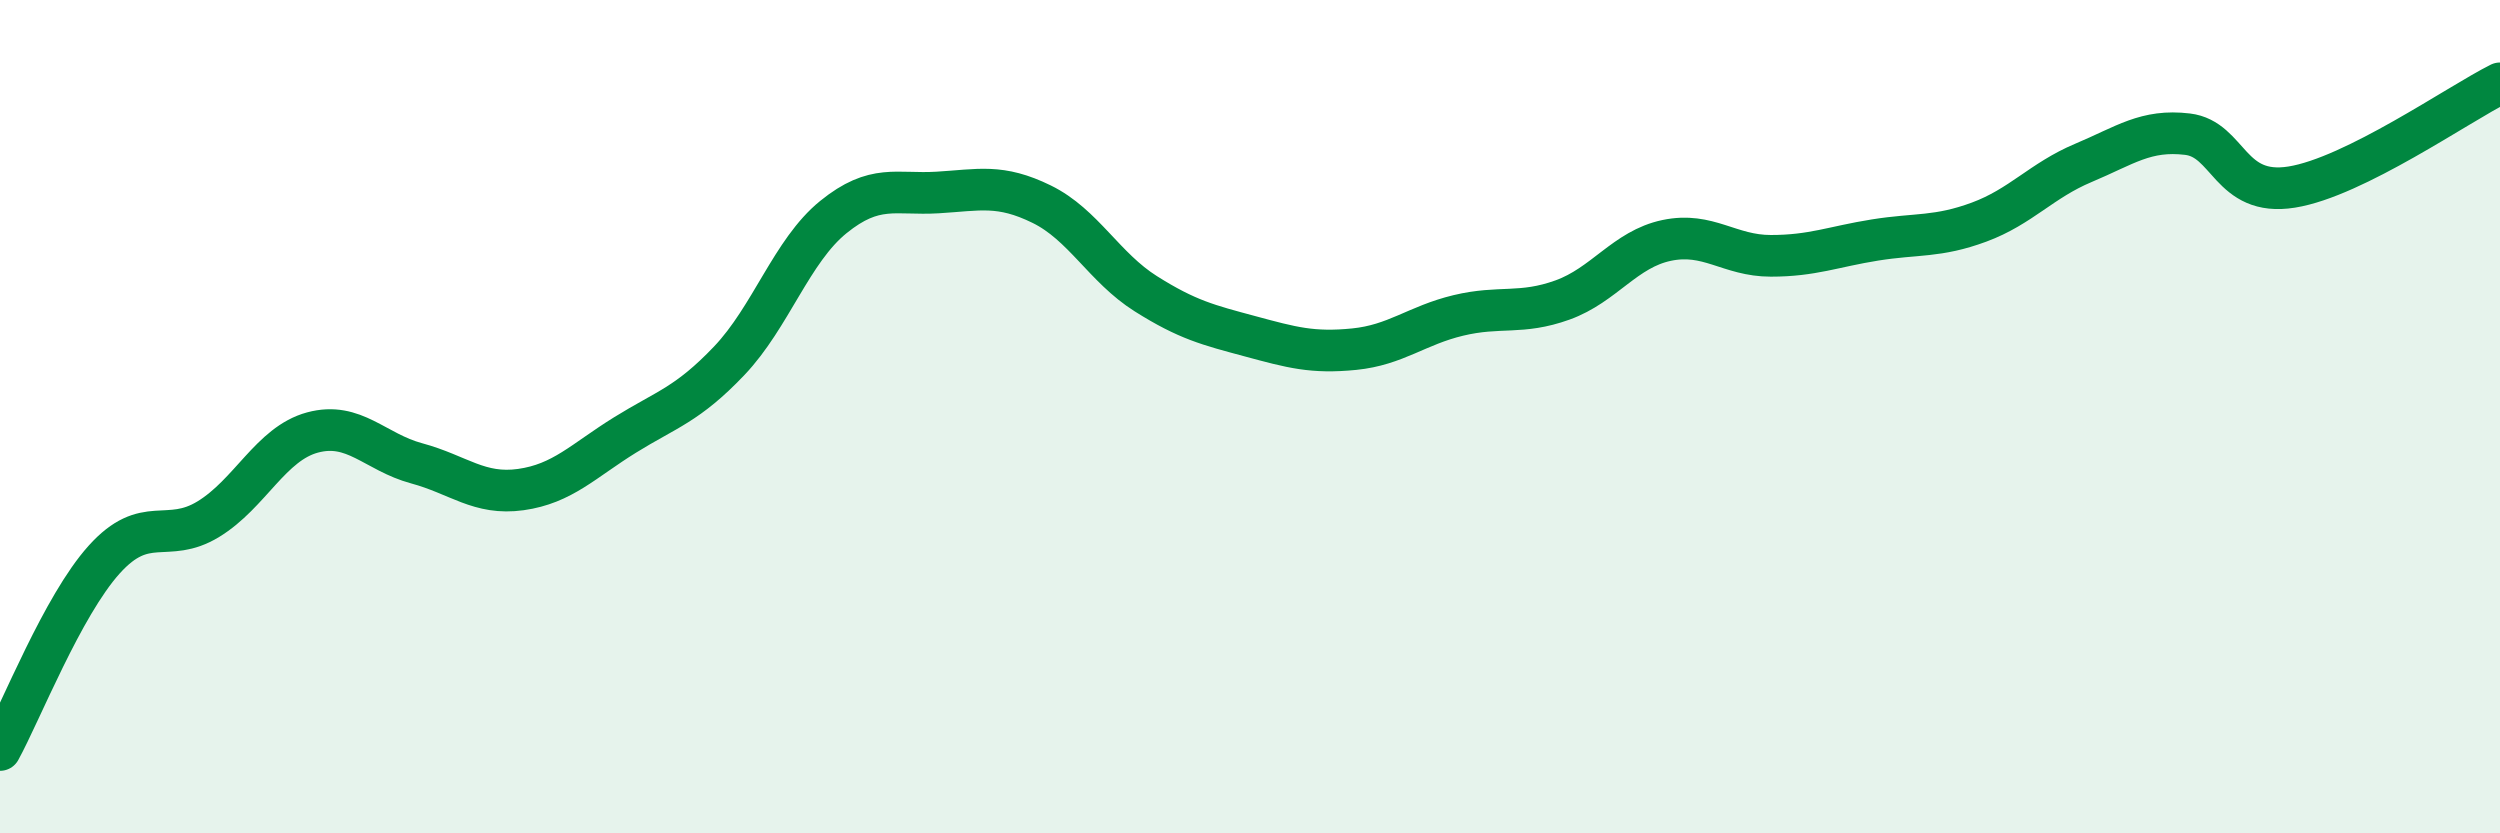 
    <svg width="60" height="20" viewBox="0 0 60 20" xmlns="http://www.w3.org/2000/svg">
      <path
        d="M 0,18 C 0.5,17.09 1.5,14.54 2.5,13.43 C 3.5,12.32 4,13.07 5,12.46 C 6,11.85 6.5,10.65 7.5,10.38 C 8.5,10.11 9,10.85 10,11.12 C 11,11.39 11.5,11.89 12.5,11.75 C 13.5,11.61 14,11.06 15,10.44 C 16,9.82 16.5,9.71 17.5,8.66 C 18.5,7.61 19,6.02 20,5.21 C 21,4.4 21.5,4.68 22.5,4.62 C 23.5,4.56 24,4.41 25,4.9 C 26,5.39 26.5,6.42 27.5,7.05 C 28.5,7.68 29,7.8 30,8.07 C 31,8.34 31.5,8.48 32.5,8.38 C 33.5,8.28 34,7.81 35,7.57 C 36,7.33 36.5,7.56 37.5,7.2 C 38.5,6.84 39,5.98 40,5.77 C 41,5.56 41.5,6.14 42.5,6.14 C 43.5,6.14 44,5.92 45,5.76 C 46,5.6 46.5,5.7 47.5,5.33 C 48.5,4.96 49,4.33 50,3.91 C 51,3.49 51.5,3.1 52.5,3.22 C 53.5,3.34 53.5,4.73 55,4.49 C 56.5,4.25 59,2.5 60,2L60 20L0 20Z"
        fill="#008740"
        opacity="0.1"
        stroke-linecap="round"
        stroke-linejoin="round"
      />
      <path
        d="M 0,18 C 0.5,17.09 1.5,14.54 2.5,13.43 C 3.5,12.32 4,13.07 5,12.46 C 6,11.85 6.5,10.65 7.5,10.38 C 8.5,10.11 9,10.85 10,11.12 C 11,11.39 11.5,11.89 12.5,11.75 C 13.5,11.61 14,11.06 15,10.44 C 16,9.82 16.5,9.71 17.5,8.66 C 18.5,7.61 19,6.02 20,5.21 C 21,4.4 21.5,4.68 22.5,4.62 C 23.5,4.56 24,4.41 25,4.9 C 26,5.39 26.5,6.42 27.5,7.05 C 28.5,7.68 29,7.8 30,8.07 C 31,8.34 31.5,8.48 32.5,8.38 C 33.5,8.28 34,7.81 35,7.57 C 36,7.33 36.5,7.56 37.5,7.2 C 38.5,6.84 39,5.98 40,5.77 C 41,5.56 41.5,6.14 42.5,6.14 C 43.5,6.14 44,5.92 45,5.76 C 46,5.6 46.5,5.7 47.5,5.33 C 48.5,4.96 49,4.33 50,3.91 C 51,3.49 51.5,3.1 52.5,3.22 C 53.5,3.34 53.5,4.73 55,4.49 C 56.5,4.25 59,2.5 60,2"
        stroke="#008740"
        stroke-width="1"
        fill="none"
        stroke-linecap="round"
        stroke-linejoin="round"
      />
    </svg>
  